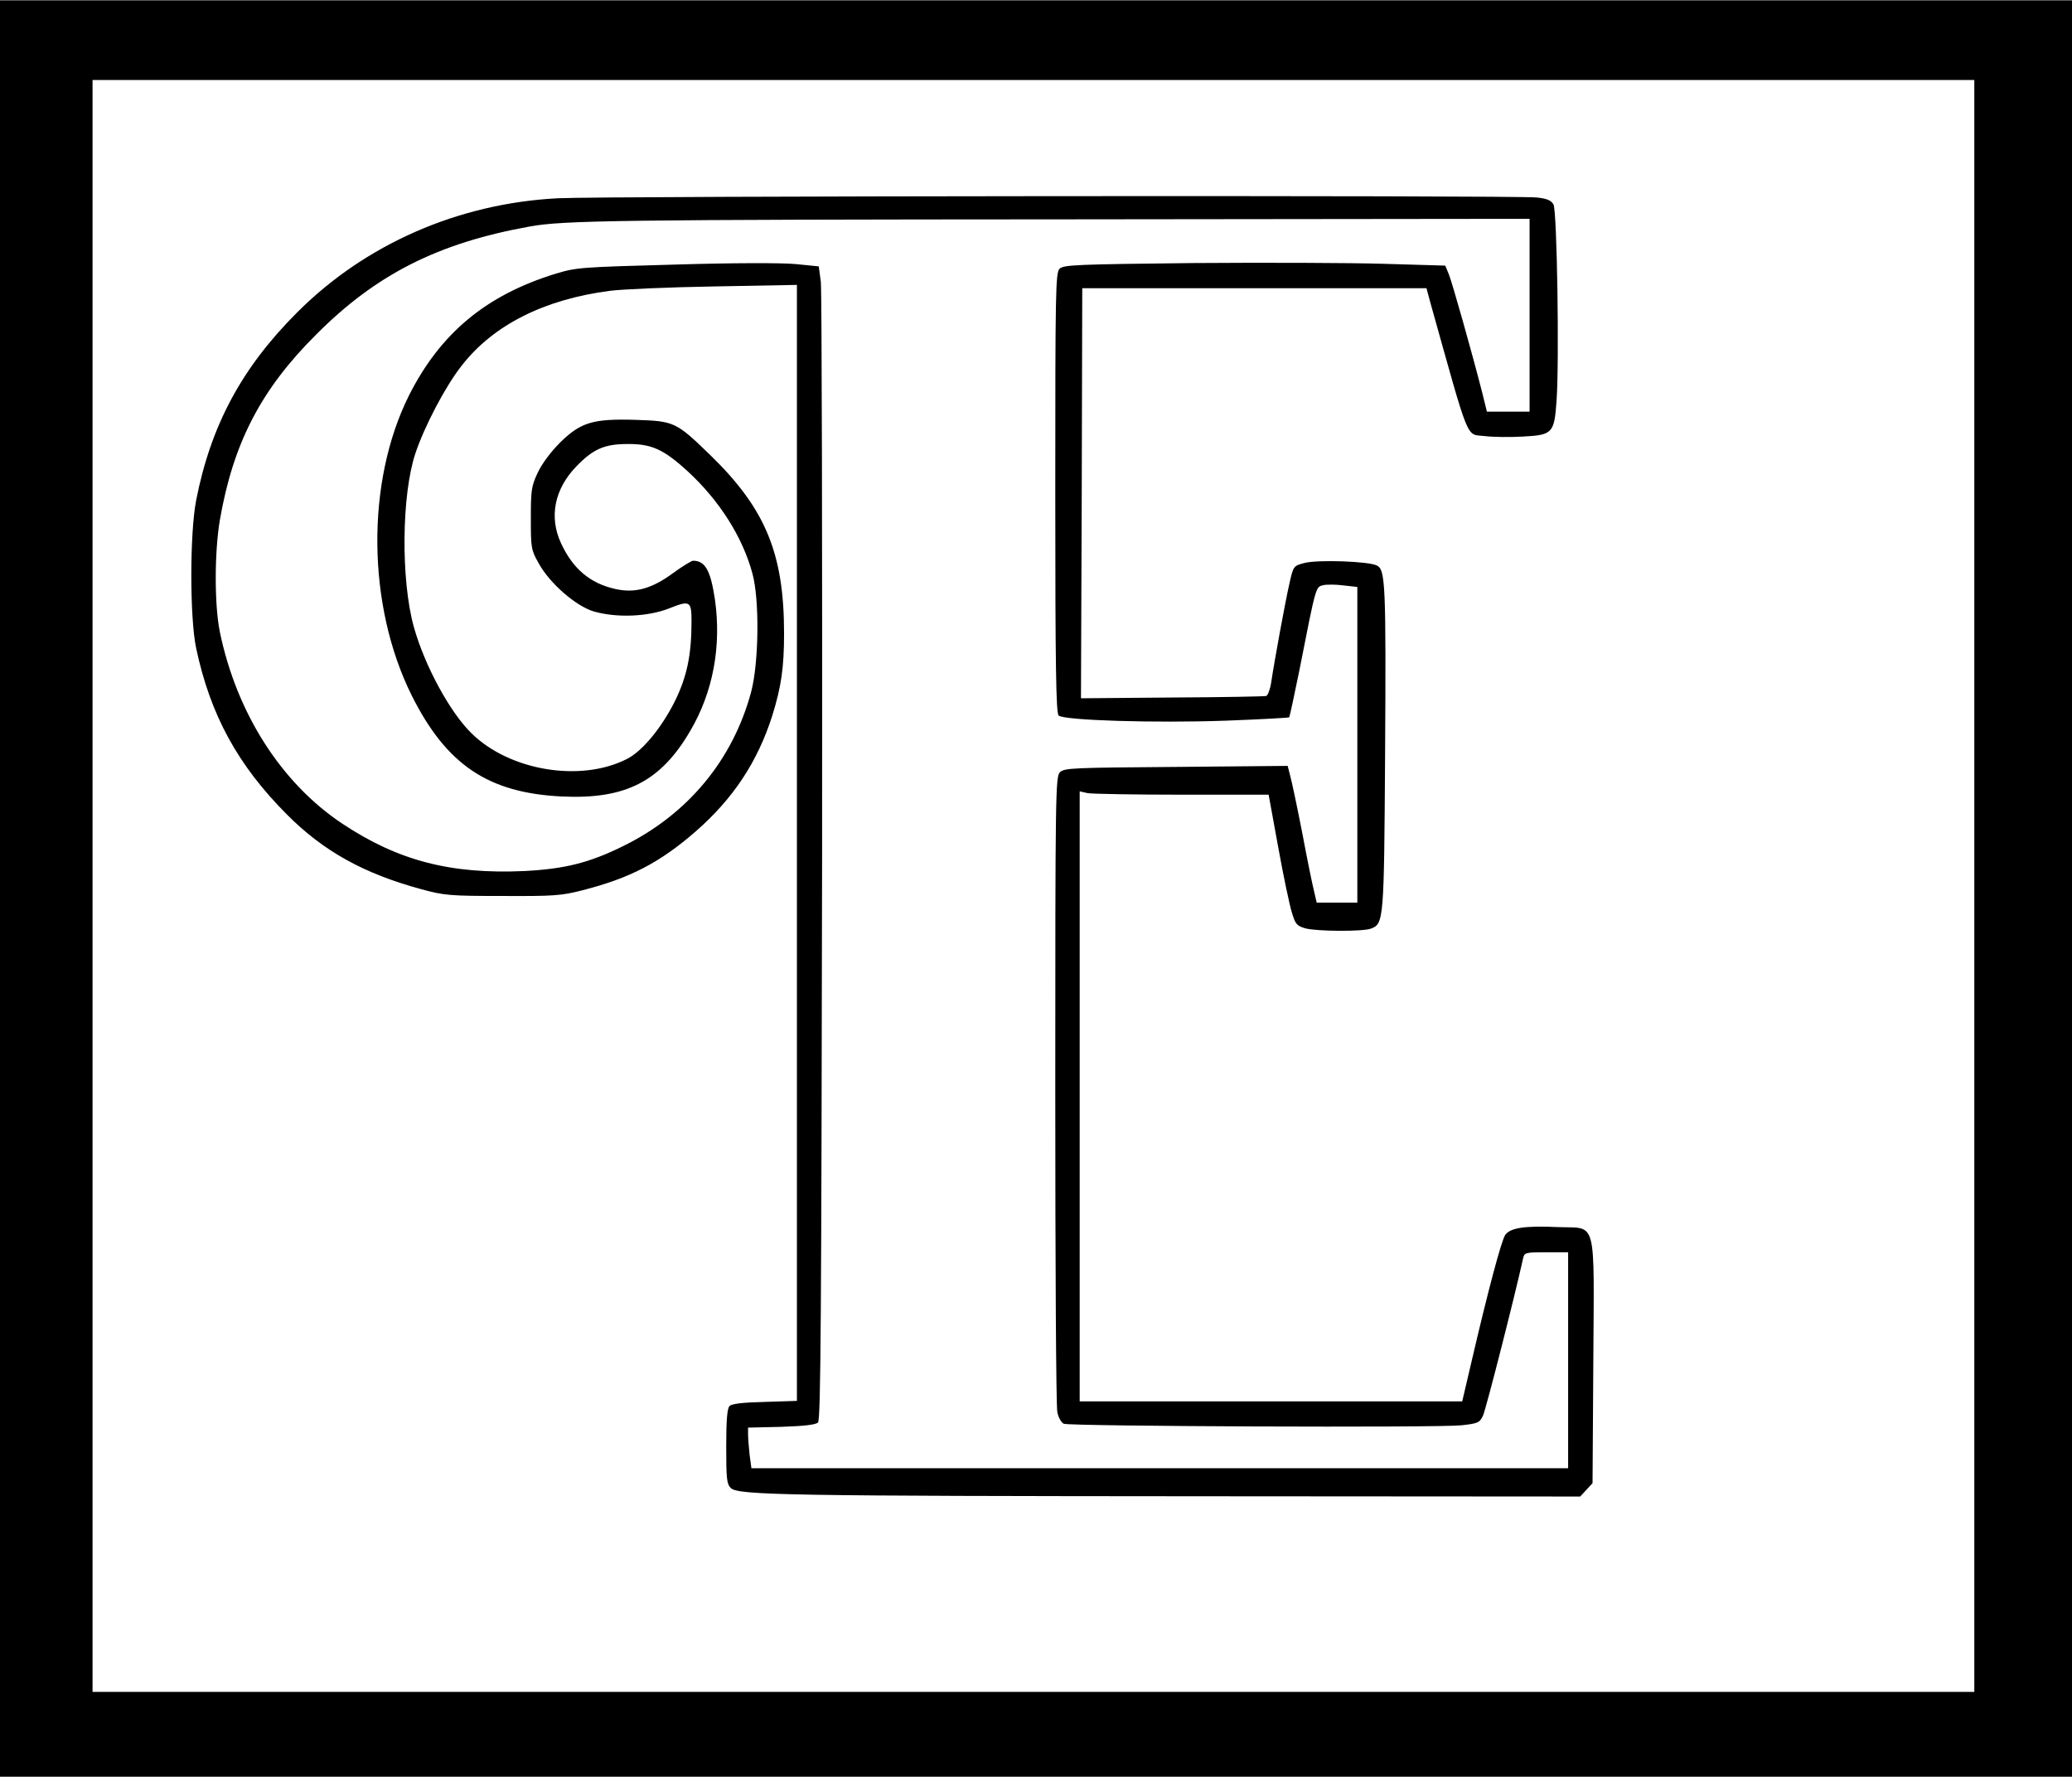 <?xml version="1.0" encoding="UTF-8" standalone="yes"?>
<svg version="1.0" xmlns="http://www.w3.org/2000/svg" width="604pt" height="518pt" viewBox="0 0 806 691" preserveAspectRatio="xMidYMid meet">
  <g transform="translate(0,691) scale(0.1,-0.1)" fill="#000000" stroke="none">
    <path d="M0 3455 l0 -3455 4030 0 4030 0 0 3455 0 3455 -4030 0 -4030 0 0
-3455z m7680 10 l0 -3135 -3660 0 -3660 0 0 3135 0 3135 3660 0 3660 0 0
-3135z"/>
    <path d="M2170 6140 c-388 -20 -750 -179 -1015 -445 -215 -215 -335 -439 -392
-730 -25 -129 -25 -457 0 -575 55 -259 161 -454 352 -646 143 -144 300 -231
525 -292 88 -24 111 -26 315 -26 197 -1 229 1 310 22 185 47 302 108 440 228
147 128 242 272 299 451 35 112 46 188 46 320 0 311 -72 485 -287 694 -133
129 -140 132 -289 137 -167 5 -214 -9 -294 -87 -37 -37 -71 -82 -88 -118 -25
-53 -27 -68 -27 -178 0 -114 1 -123 30 -174 43 -79 145 -167 214 -188 90 -26
212 -21 295 12 80 32 86 28 86 -50 0 -133 -18 -217 -66 -314 -52 -103 -126
-192 -185 -222 -180 -92 -457 -46 -605 100 -84 82 -182 263 -224 413 -51 182
-48 515 6 676 36 107 117 261 180 341 123 158 321 258 577 291 45 6 227 14
405 17 l322 6 0 -2171 0 -2170 -125 -4 c-85 -2 -128 -7 -137 -16 -9 -9 -13
-52 -13 -157 0 -125 2 -147 18 -162 27 -28 228 -31 1853 -32 l1451 -1 24 26
24 26 3 472 c3 568 16 518 -137 524 -131 6 -187 -3 -206 -31 -15 -23 -67 -218
-130 -489 l-37 -158 -744 0 -744 0 0 1186 0 1187 31 -7 c17 -3 183 -6 368 -6
l336 0 37 -203 c20 -111 44 -225 53 -254 14 -47 19 -53 53 -63 46 -12 222 -13
255 -1 50 19 51 31 55 676 4 664 1 719 -31 736 -30 17 -233 24 -284 10 -41
-11 -42 -12 -57 -79 -17 -74 -60 -310 -71 -385 -4 -27 -13 -50 -19 -53 -6 -2
-171 -5 -366 -6 l-355 -3 3 798 2 797 669 0 670 0 14 -52 c157 -560 138 -514
212 -523 32 -4 98 -5 148 -2 117 6 123 13 132 139 11 152 2 740 -12 764 -9 16
-26 23 -65 27 -72 9 -3638 6 -3808 -3z m3780 -455 l0 -375 -83 0 -83 0 -18 73
c-42 164 -117 429 -130 461 l-14 34 -239 7 c-131 4 -464 5 -741 3 -454 -5
-505 -7 -520 -22 -16 -15 -17 -84 -17 -871 0 -679 3 -857 13 -867 19 -19 375
-30 653 -20 132 5 241 11 244 13 2 3 20 86 40 185 65 331 63 321 92 329 14 3
50 3 79 -1 l54 -6 0 -614 0 -614 -79 0 -79 0 -10 43 c-6 23 -27 125 -46 227
-20 102 -41 202 -47 223 l-10 39 -434 -4 c-401 -3 -436 -4 -452 -21 -17 -17
-18 -80 -18 -1235 0 -669 3 -1233 8 -1254 4 -20 15 -40 25 -45 22 -10 1454
-16 1547 -6 64 7 71 10 84 38 11 23 124 466 156 612 5 22 10 23 90 23 l85 0 0
-420 0 -420 -1589 0 -1588 0 -7 52 c-3 29 -6 65 -6 79 l0 27 130 3 c88 3 133
8 142 17 11 11 13 421 16 2195 1 1200 -1 2209 -5 2242 l-8 60 -90 9 c-54 5
-239 5 -470 -2 -367 -10 -383 -11 -465 -36 -269 -83 -447 -231 -569 -473 -168
-336 -164 -817 11 -1168 135 -269 297 -378 583 -392 248 -12 385 58 500 255
89 151 122 330 96 512 -17 113 -38 150 -85 150 -6 0 -42 -22 -79 -49 -82 -60
-147 -78 -223 -61 -99 22 -166 79 -212 179 -47 102 -25 211 61 299 64 66 108
86 197 86 94 1 141 -20 235 -106 123 -113 214 -256 252 -398 28 -102 25 -347
-5 -460 -71 -265 -247 -477 -498 -600 -131 -65 -228 -89 -384 -97 -287 -13
-491 40 -708 184 -238 158 -412 431 -477 747 -21 105 -21 306 0 433 52 300
159 508 375 723 233 234 474 356 830 420 130 24 344 27 2103 28 l1787 2 0
-375z"/>
  </g>
</svg>